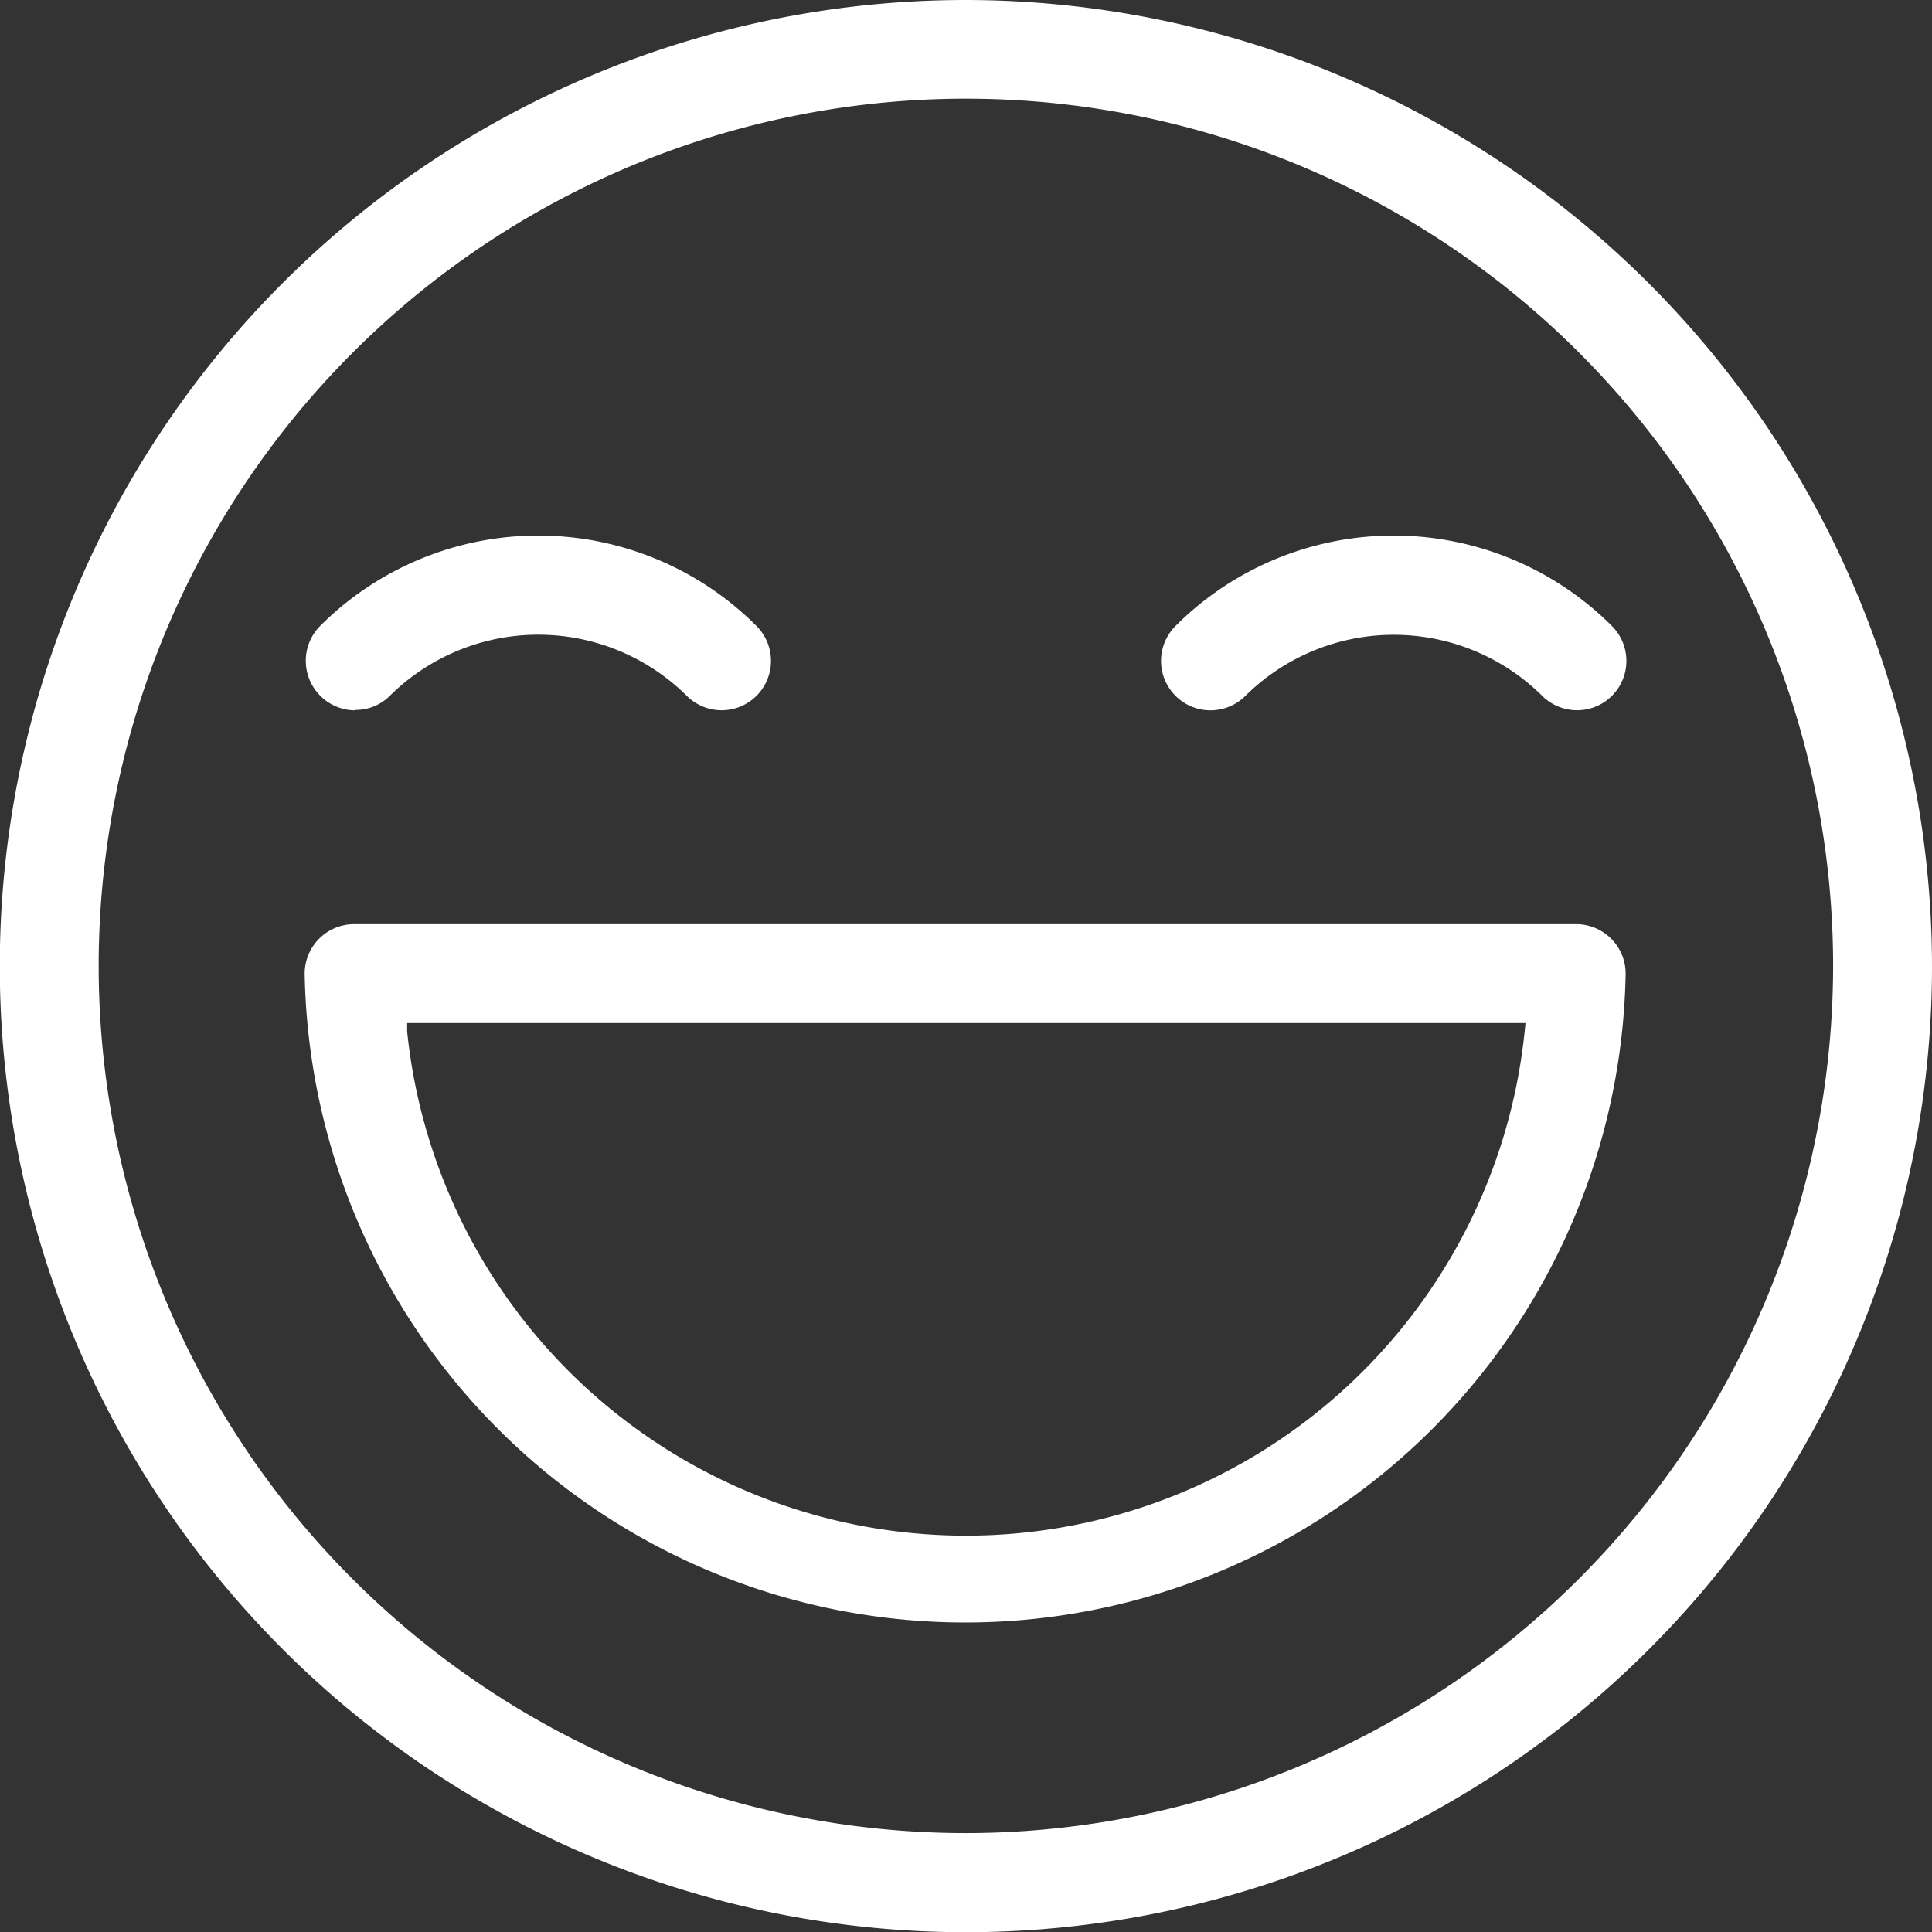 <svg xmlns="http://www.w3.org/2000/svg" viewBox="0 0 91.63 91.63"><rect x="0" y="0" width="91.63" height="91.63" fill="#333333" stroke="none"/><defs><style>.cls-1{fill:#fff;}</style></defs><g id="Calque_2" data-name="Calque 2"><g id="Calque_1-2" data-name="Calque 1"><path class="cls-1" d="M45.82,86.94A41.13,41.13,0,1,1,86.94,45.82,41.17,41.17,0,0,1,45.82,86.94M45.82,0A45.82,45.82,0,1,0,91.63,45.82,45.87,45.87,0,0,0,45.82,0"/><path class="cls-1" d="M59.07,33a10,10,0,0,1,14.07,0,2.34,2.34,0,1,0,3.31-3.31,14.63,14.63,0,0,0-20.7,0A2.34,2.34,0,1,0,59.07,33"/><path class="cls-1" d="M16.84,33.67h0A2.29,2.29,0,0,0,18.49,33a10,10,0,0,1,14.08,0,2.34,2.34,0,0,0,3.31-3.31,14.63,14.63,0,0,0-20.7,0,2.35,2.35,0,0,0,1.66,4"/><path class="cls-1" d="M72.31,48.92a26.64,26.64,0,0,1-53,0l0-.4H72.35Zm2.49-5.09h-58a2.35,2.35,0,0,0-2.35,2.35,31.33,31.33,0,0,0,62.65,0,2.35,2.35,0,0,0-2.34-2.35"/></g></g></svg>